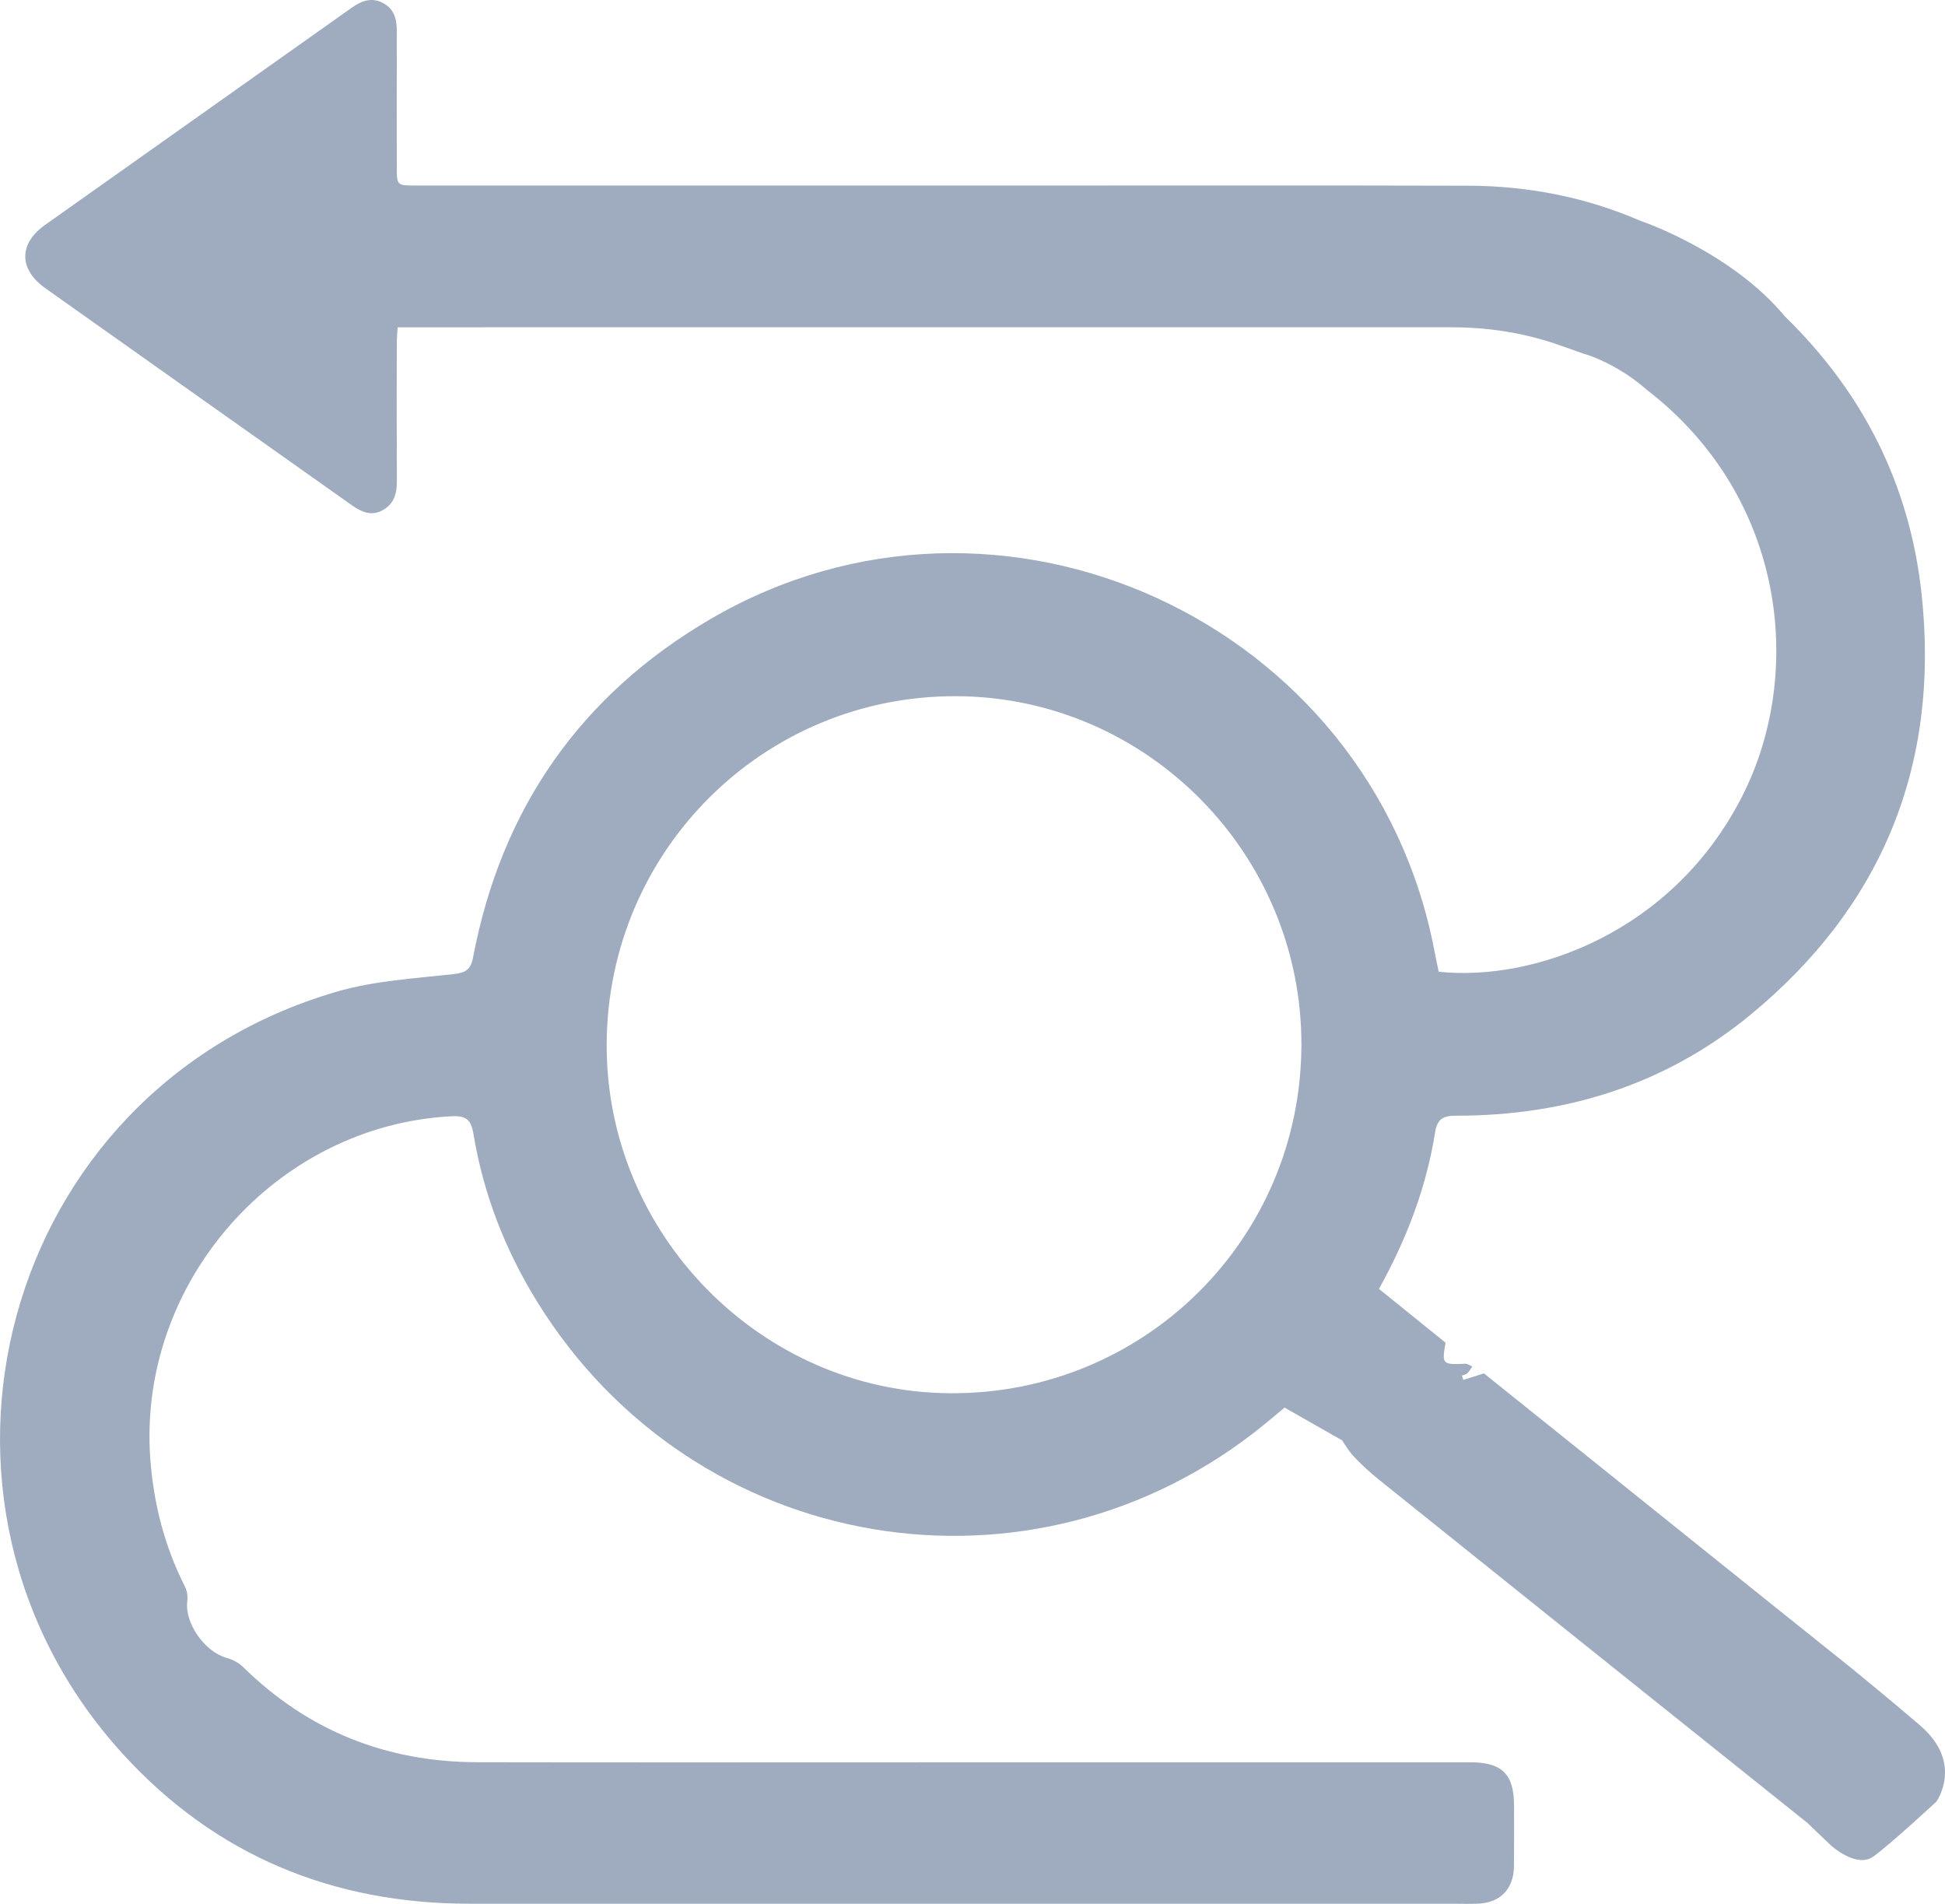 <svg xmlns="http://www.w3.org/2000/svg" width="47" height="46" viewBox="0 0 47 46" fill="none"><g clip-path="url(#clip0_4033_828)"><path d="M46.397 41.688L46.396 41.687C45.72 41.11 45.228 40.704 44.959 40.485C44.948 40.475 44.936 40.465 44.925 40.457C44.807 40.36 44.739 40.306 44.728 40.296C42.449 38.475 40.176 36.645 37.9 34.82C37.21 34.265 36.518 33.711 35.858 33.183C35.666 33.244 35.514 33.293 35.361 33.341C35.35 33.306 35.338 33.272 35.327 33.237C35.372 33.218 35.427 33.21 35.46 33.178C35.507 33.133 35.539 33.071 35.577 33.016C35.52 32.992 35.462 32.947 35.407 32.95C34.852 32.975 34.84 32.964 34.931 32.441C34.399 32.011 33.863 31.579 33.322 31.142C33.991 29.937 34.465 28.696 34.677 27.367C34.731 27.033 34.869 26.957 35.187 26.957C37.832 26.959 40.245 26.21 42.298 24.52C45.492 21.89 46.879 18.472 46.434 14.35C46.148 11.701 45.009 9.476 43.138 7.652H43.137C41.876 6.125 39.779 5.382 39.641 5.335C39.639 5.334 39.638 5.334 39.636 5.333C39.635 5.333 39.634 5.333 39.634 5.333C38.322 4.765 36.928 4.491 35.475 4.487C32.043 4.478 28.612 4.483 25.181 4.483C20.136 4.483 15.09 4.484 10.045 4.483C9.588 4.483 9.588 4.482 9.588 4.015C9.588 2.932 9.585 1.848 9.589 0.765C9.59 0.474 9.532 0.217 9.253 0.071C8.974 -0.074 8.731 0.022 8.493 0.191C6.026 1.94 3.555 3.686 1.087 5.436C0.45 5.887 0.451 6.506 1.094 6.963C3.562 8.713 6.033 10.459 8.502 12.207C8.737 12.372 8.976 12.483 9.258 12.321C9.531 12.164 9.591 11.914 9.59 11.622C9.584 10.515 9.587 9.41 9.588 8.303C9.588 8.182 9.6 8.062 9.608 7.908H9.974C18.337 7.907 26.7 7.907 35.063 7.907C35.749 7.907 36.424 7.984 37.084 8.156C37.249 8.199 37.413 8.248 37.577 8.303C37.606 8.314 37.636 8.324 37.666 8.334C37.836 8.392 38.007 8.454 38.184 8.517C38.209 8.526 38.233 8.534 38.258 8.543C38.258 8.543 38.258 8.543 38.26 8.543C38.261 8.543 38.262 8.544 38.264 8.545C38.276 8.548 38.305 8.556 38.35 8.571C38.443 8.601 38.603 8.66 38.802 8.758C38.956 8.832 39.134 8.931 39.324 9.058C39.443 9.137 39.568 9.229 39.694 9.333C39.727 9.36 39.76 9.388 39.794 9.418C39.797 9.421 39.801 9.423 39.805 9.427C43.138 12 43.618 16.248 42.102 19.233C40.419 22.545 37.045 23.72 34.766 23.479C34.733 23.319 34.696 23.154 34.665 22.988C33.152 15.021 24.154 10.878 17.168 14.958C14.027 16.793 12.115 19.539 11.432 23.128C11.374 23.432 11.254 23.504 10.952 23.537C10.006 23.642 9.037 23.698 8.131 23.962C-0.016 26.342 -2.606 36.268 2.967 42.377C5.203 44.829 8.036 45.997 11.349 45.997C19.269 45.996 27.188 45.997 35.108 45.997C35.313 45.997 35.518 46.005 35.722 45.995C36.256 45.972 36.577 45.638 36.584 45.096C36.59 44.606 36.587 44.116 36.586 43.625C36.585 42.866 36.297 42.58 35.531 42.58C31.192 42.579 26.852 42.58 22.512 42.58C18.854 42.58 15.195 42.585 11.536 42.578C9.346 42.574 7.45 41.826 5.876 40.279C5.77 40.175 5.618 40.097 5.473 40.056C4.939 39.906 4.457 39.21 4.526 38.683C4.541 38.569 4.518 38.432 4.466 38.329C3.977 37.359 3.712 36.334 3.632 35.25C3.32 30.992 6.669 27.187 10.915 26.97C11.261 26.953 11.383 27.052 11.439 27.389C11.679 28.845 12.206 30.2 12.981 31.453C16.773 37.588 24.956 38.97 30.543 34.424C30.727 34.275 30.908 34.121 31.041 34.01C31.529 34.287 31.975 34.541 32.416 34.792C32.419 34.79 32.421 34.788 32.424 34.787C32.514 34.937 32.639 35.11 32.679 35.154C32.886 35.378 33.114 35.586 33.352 35.776C36.792 38.537 40.234 41.295 43.679 44.048L44.246 44.59C44.246 44.59 44.861 45.149 45.267 44.858C45.673 44.567 46.792 43.53 46.792 43.53C46.792 43.53 47.462 42.598 46.397 41.689V41.688ZM22.967 33.663C18.397 33.64 14.638 29.82 14.66 25.22C14.683 20.552 18.457 16.801 23.112 16.821C27.716 16.839 31.466 20.637 31.448 25.262C31.429 29.943 27.65 33.687 22.967 33.663Z" fill="#9FABBE"></path></g><defs><clipPath id="clip0_4033_828"><rect width="47" height="46" fill="white"></rect></clipPath></defs></svg>